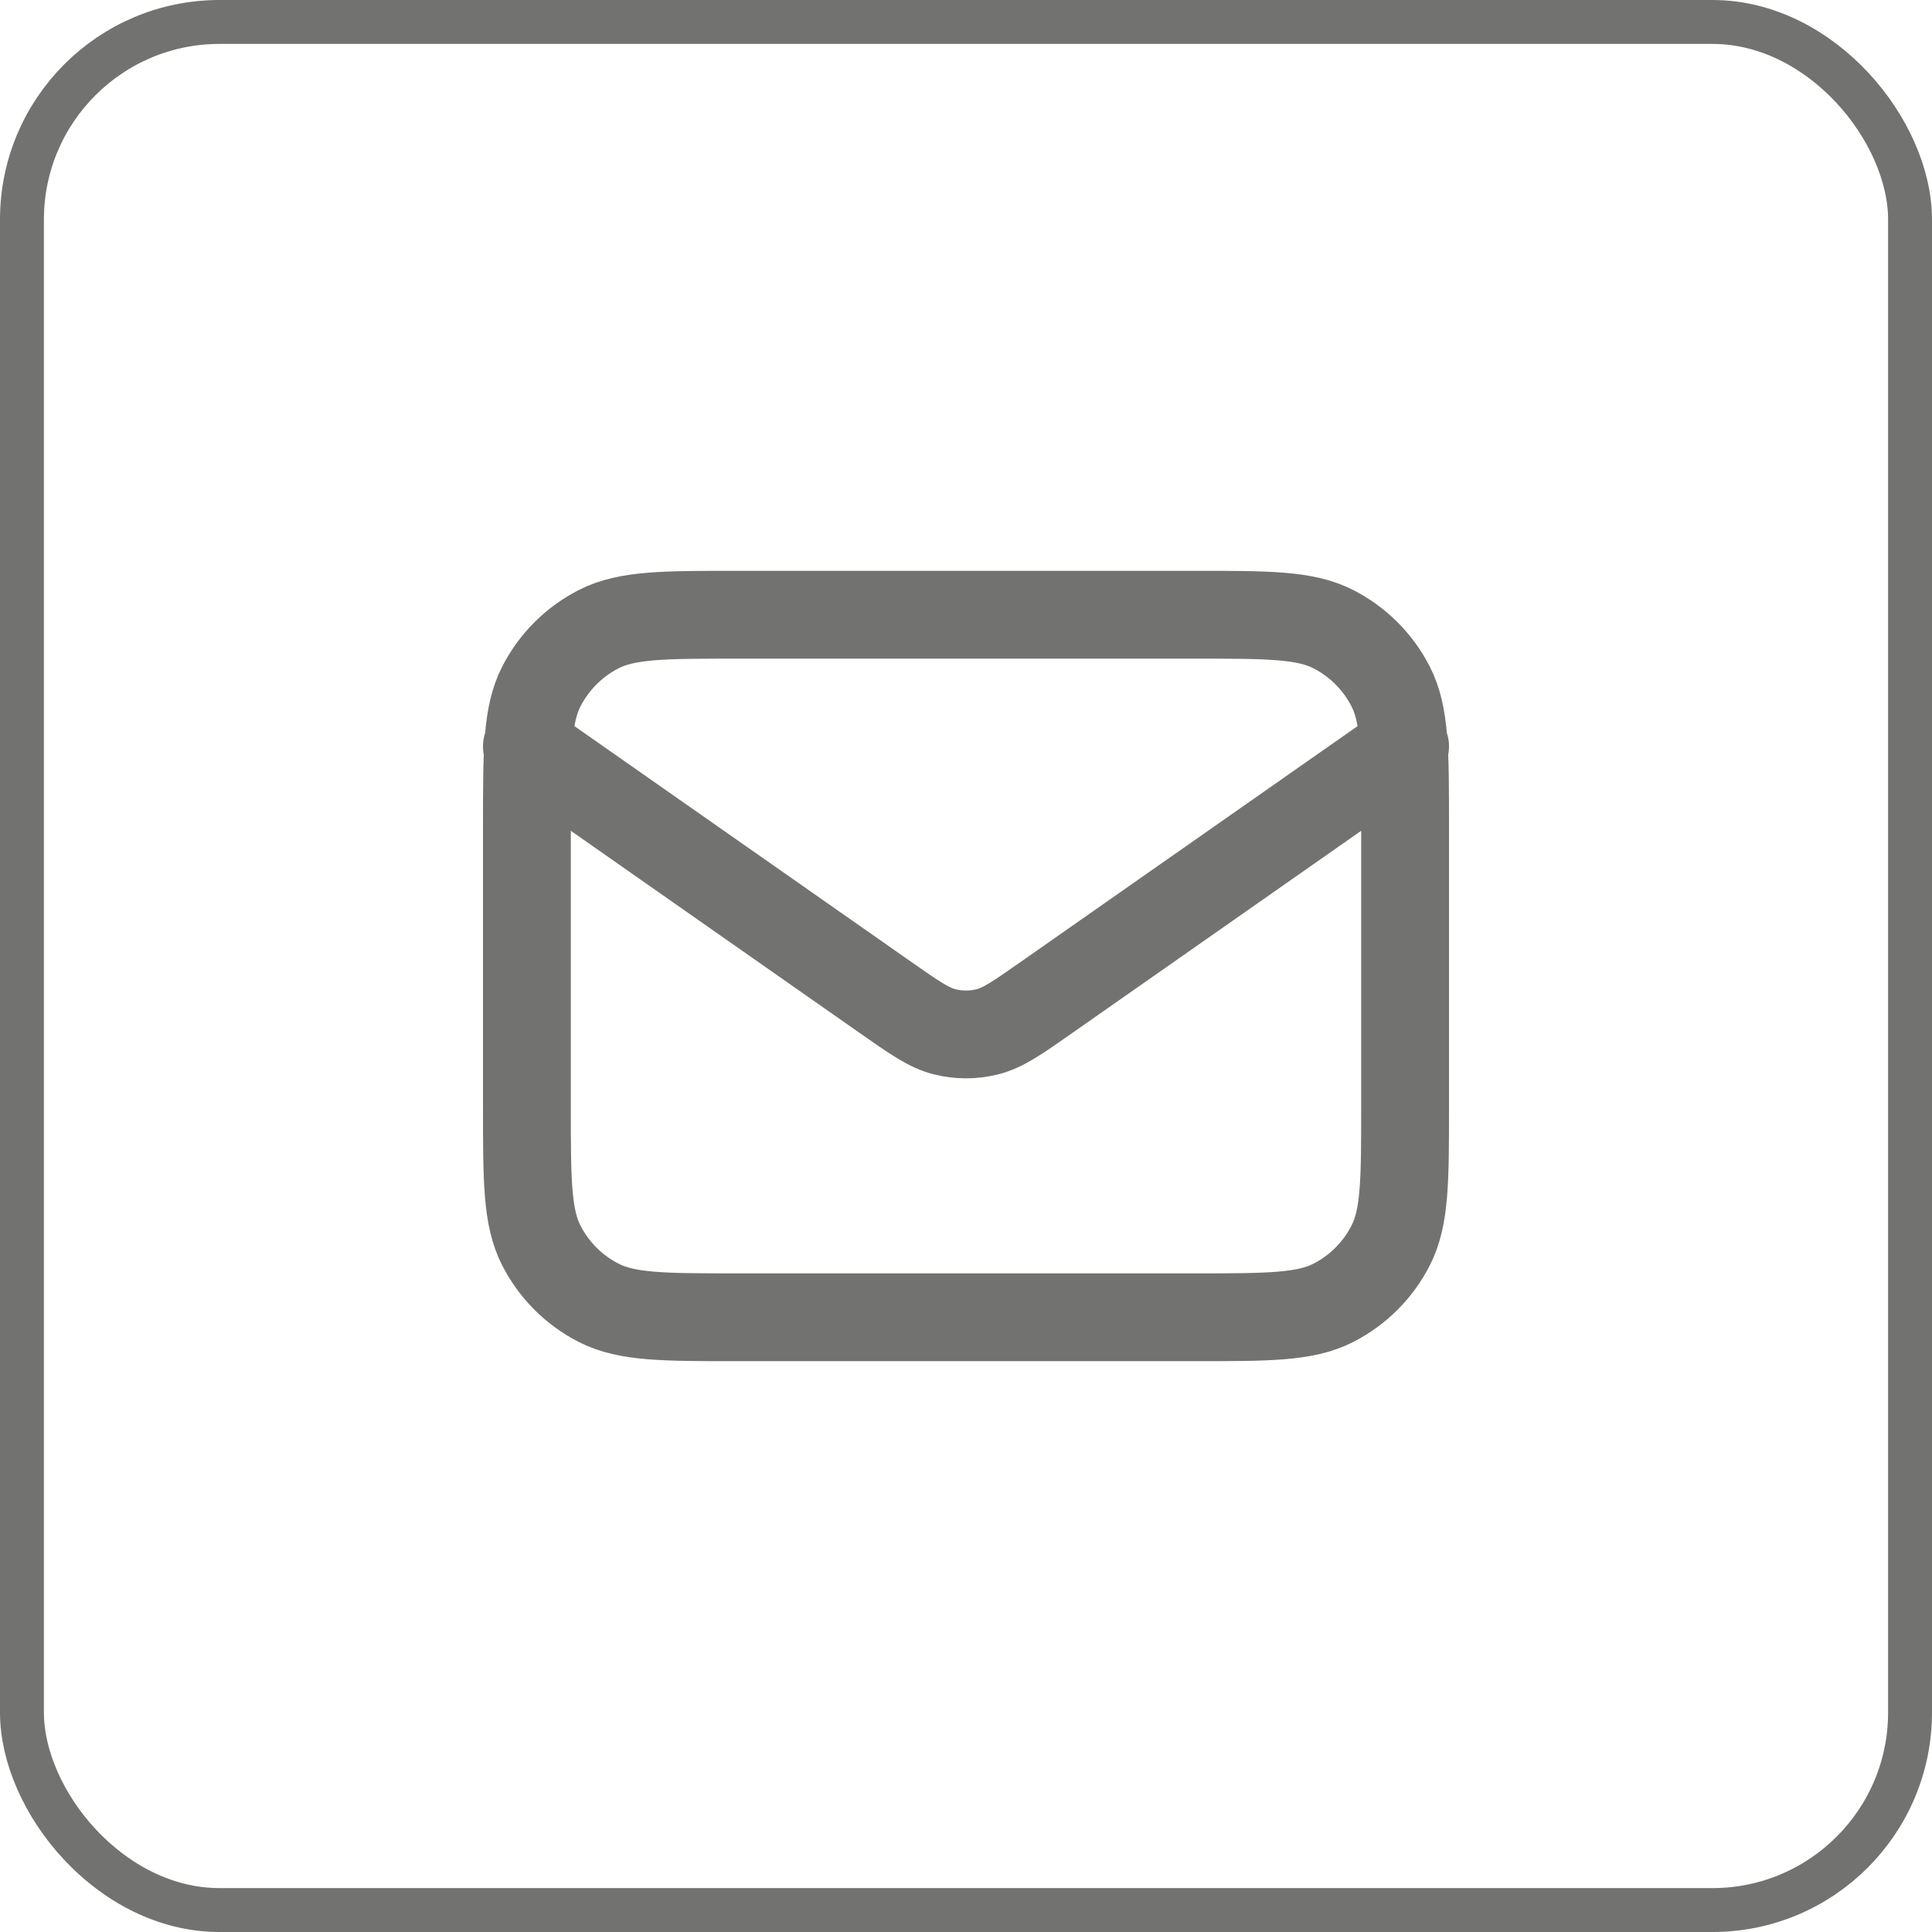 <?xml version="1.0" encoding="UTF-8"?> <svg xmlns="http://www.w3.org/2000/svg" width="44" height="44" viewBox="0 0 44 44" fill="none"><rect x="0.5" y="0.5" width="43" height="43" rx="4.5" stroke="#727271"></rect><path d="M12 17L20.165 22.715C20.826 23.178 21.157 23.41 21.516 23.499C21.834 23.578 22.166 23.578 22.484 23.499C22.843 23.41 23.174 23.178 23.835 22.715L32 17M16.8 30H27.2C28.88 30 29.72 30 30.362 29.673C30.927 29.385 31.385 28.927 31.673 28.362C32 27.72 32 26.88 32 25.2V18.8C32 17.12 32 16.28 31.673 15.638C31.385 15.073 30.927 14.615 30.362 14.327C29.72 14 28.88 14 27.2 14H16.8C15.12 14 14.28 14 13.638 14.327C13.073 14.615 12.615 15.073 12.327 15.638C12 16.28 12 17.12 12 18.8V25.2C12 26.88 12 27.72 12.327 28.362C12.615 28.927 13.073 29.385 13.638 29.673C14.28 30 15.12 30 16.8 30Z" stroke="#727271" stroke-width="2" stroke-linecap="round" stroke-linejoin="round"></path></svg> 
